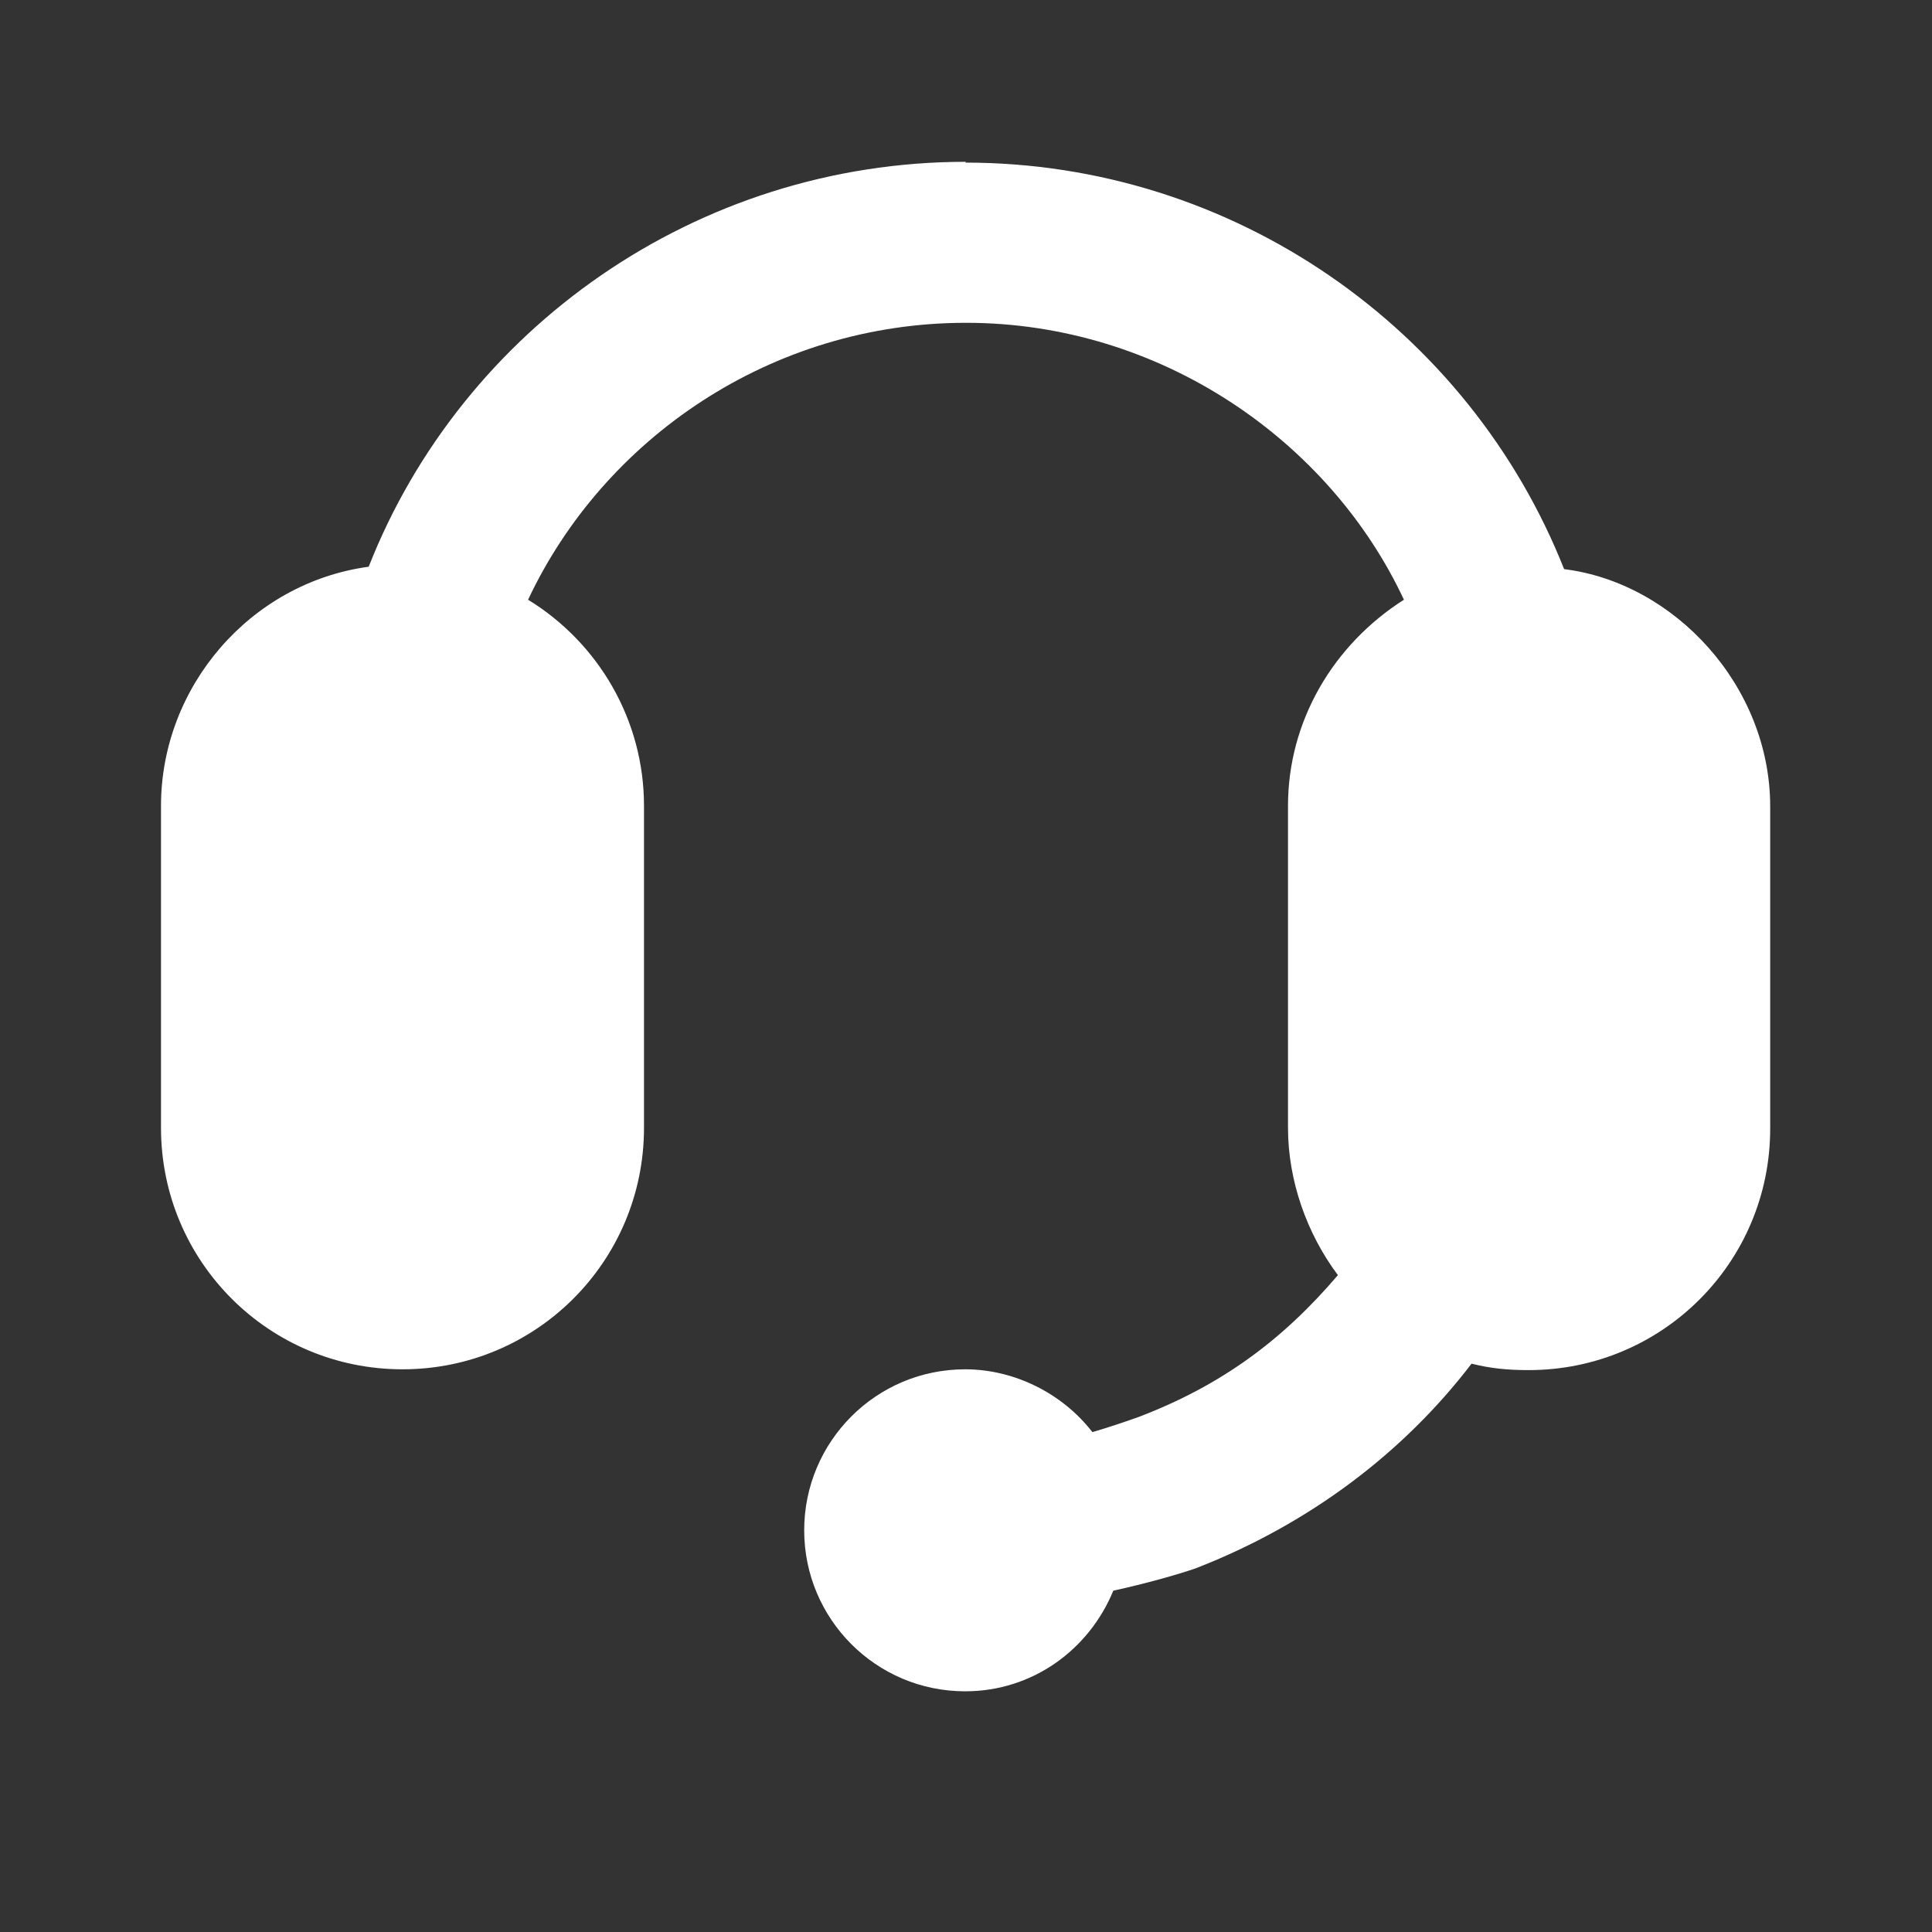 <?xml version="1.0" encoding="UTF-8"?>
<svg id="Ebene_1" xmlns="http://www.w3.org/2000/svg" version="1.1" viewBox="0 0 24 24">
  <rect x="0" y="0" width="24" height="24" fill="#333333" stroke="none"/>
  <!-- Generator: Adobe Illustrator 29.7.1, SVG Export Plug-In . SVG Version: 2.1.1 Build 8)  -->
  <defs>
    <style>
      .st0 {
        fill: #fff;
      }
    </style>
  </defs>
  <path class="st0" d="M12,2.01c-3.35,0-6.26,2.08-7.42,5.03-1.47.2-2.58,1.49-2.58,2.97v4c0,1.66,1.34,3,3,3s3-1.34,3-3v-4c0-1.06-.56-2.02-1.44-2.56.94-2,3.02-3.44,5.44-3.44s4.52,1.47,5.44,3.44c-.88.56-1.44,1.51-1.44,2.56v4c0,.65.23,1.31.62,1.83-.69.81-1.45,1.37-2.47,1.76-.11.04-.37.13-.58.19-.38-.49-.98-.78-1.58-.78-1.11,0-2,.9-2,2s.89,2,2,2c.84,0,1.54-.52,1.84-1.25.41-.09.8-.2,1.03-.28,1.41-.55,2.58-1.44,3.42-2.54.24.06.45.08.71.08,1.66,0,3-1.34,3-3v-4c0-1.5-1.19-2.78-2.56-2.95-1.18-2.98-4.1-5.05-7.44-5.05Z"/>
</svg>